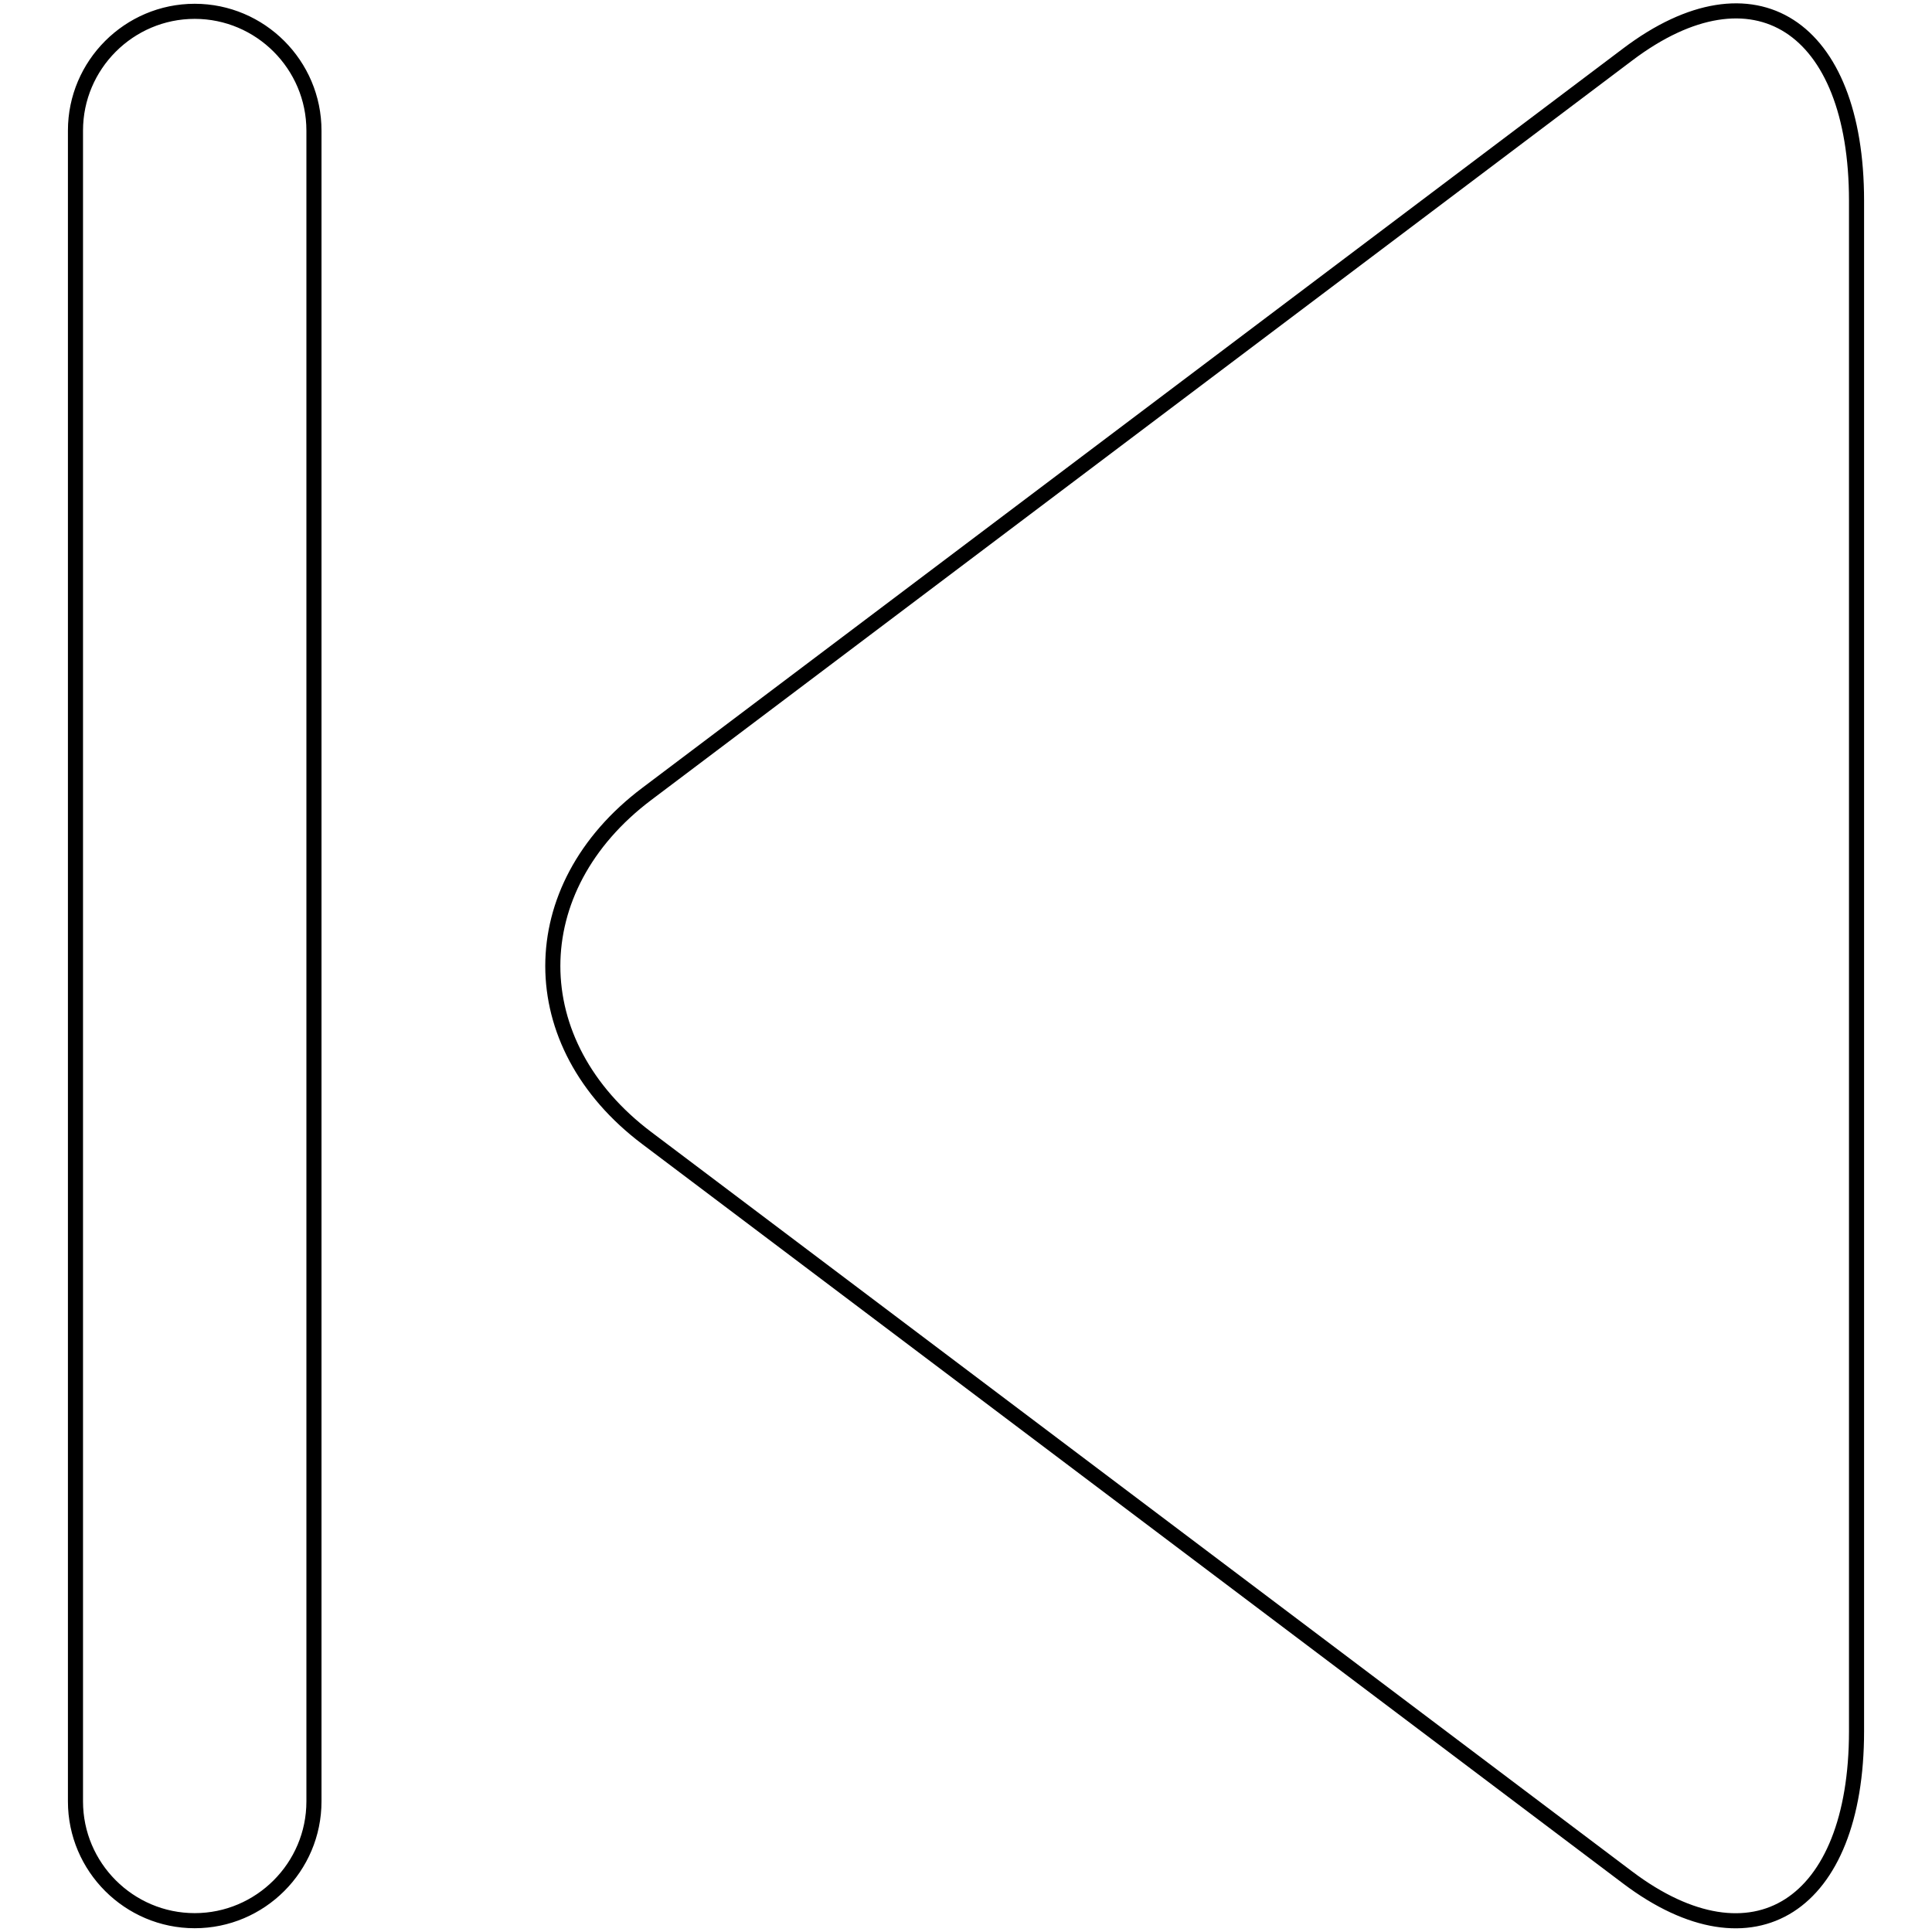 <?xml version="1.0" encoding="utf-8"?>
<!-- Svg Vector Icons : http://www.onlinewebfonts.com/icon -->
<!DOCTYPE svg PUBLIC "-//W3C//DTD SVG 1.1//EN" "http://www.w3.org/Graphics/SVG/1.1/DTD/svg11.dtd">
<svg version="1.1" xmlns="http://www.w3.org/2000/svg" xmlns:xlink="http://www.w3.org/1999/xlink" x="0px" y="0px" viewBox="0 0 256 256" enable-background="new 0 0 256 256" xml:space="preserve">
<g> <path stroke-width="2" fill-opacity="0" stroke="#000000"  d="M215.7,248.8c16.6,12.5,30.3,3.8,30.3-19.4V26.6c0-23.2-13.6-32-30.3-19.4l-130,98 c-16.6,12.5-16.6,33.1,0,45.6L215.7,248.8z M25.8,254.5c-8.7,0-15.8-7.1-15.8-15.8V17.3c0-8.7,7.1-15.8,15.8-15.8 c8.7,0,15.8,7.1,15.8,15.8v221.4C41.6,247.4,34.5,254.5,25.8,254.5z"/></g>
</svg>